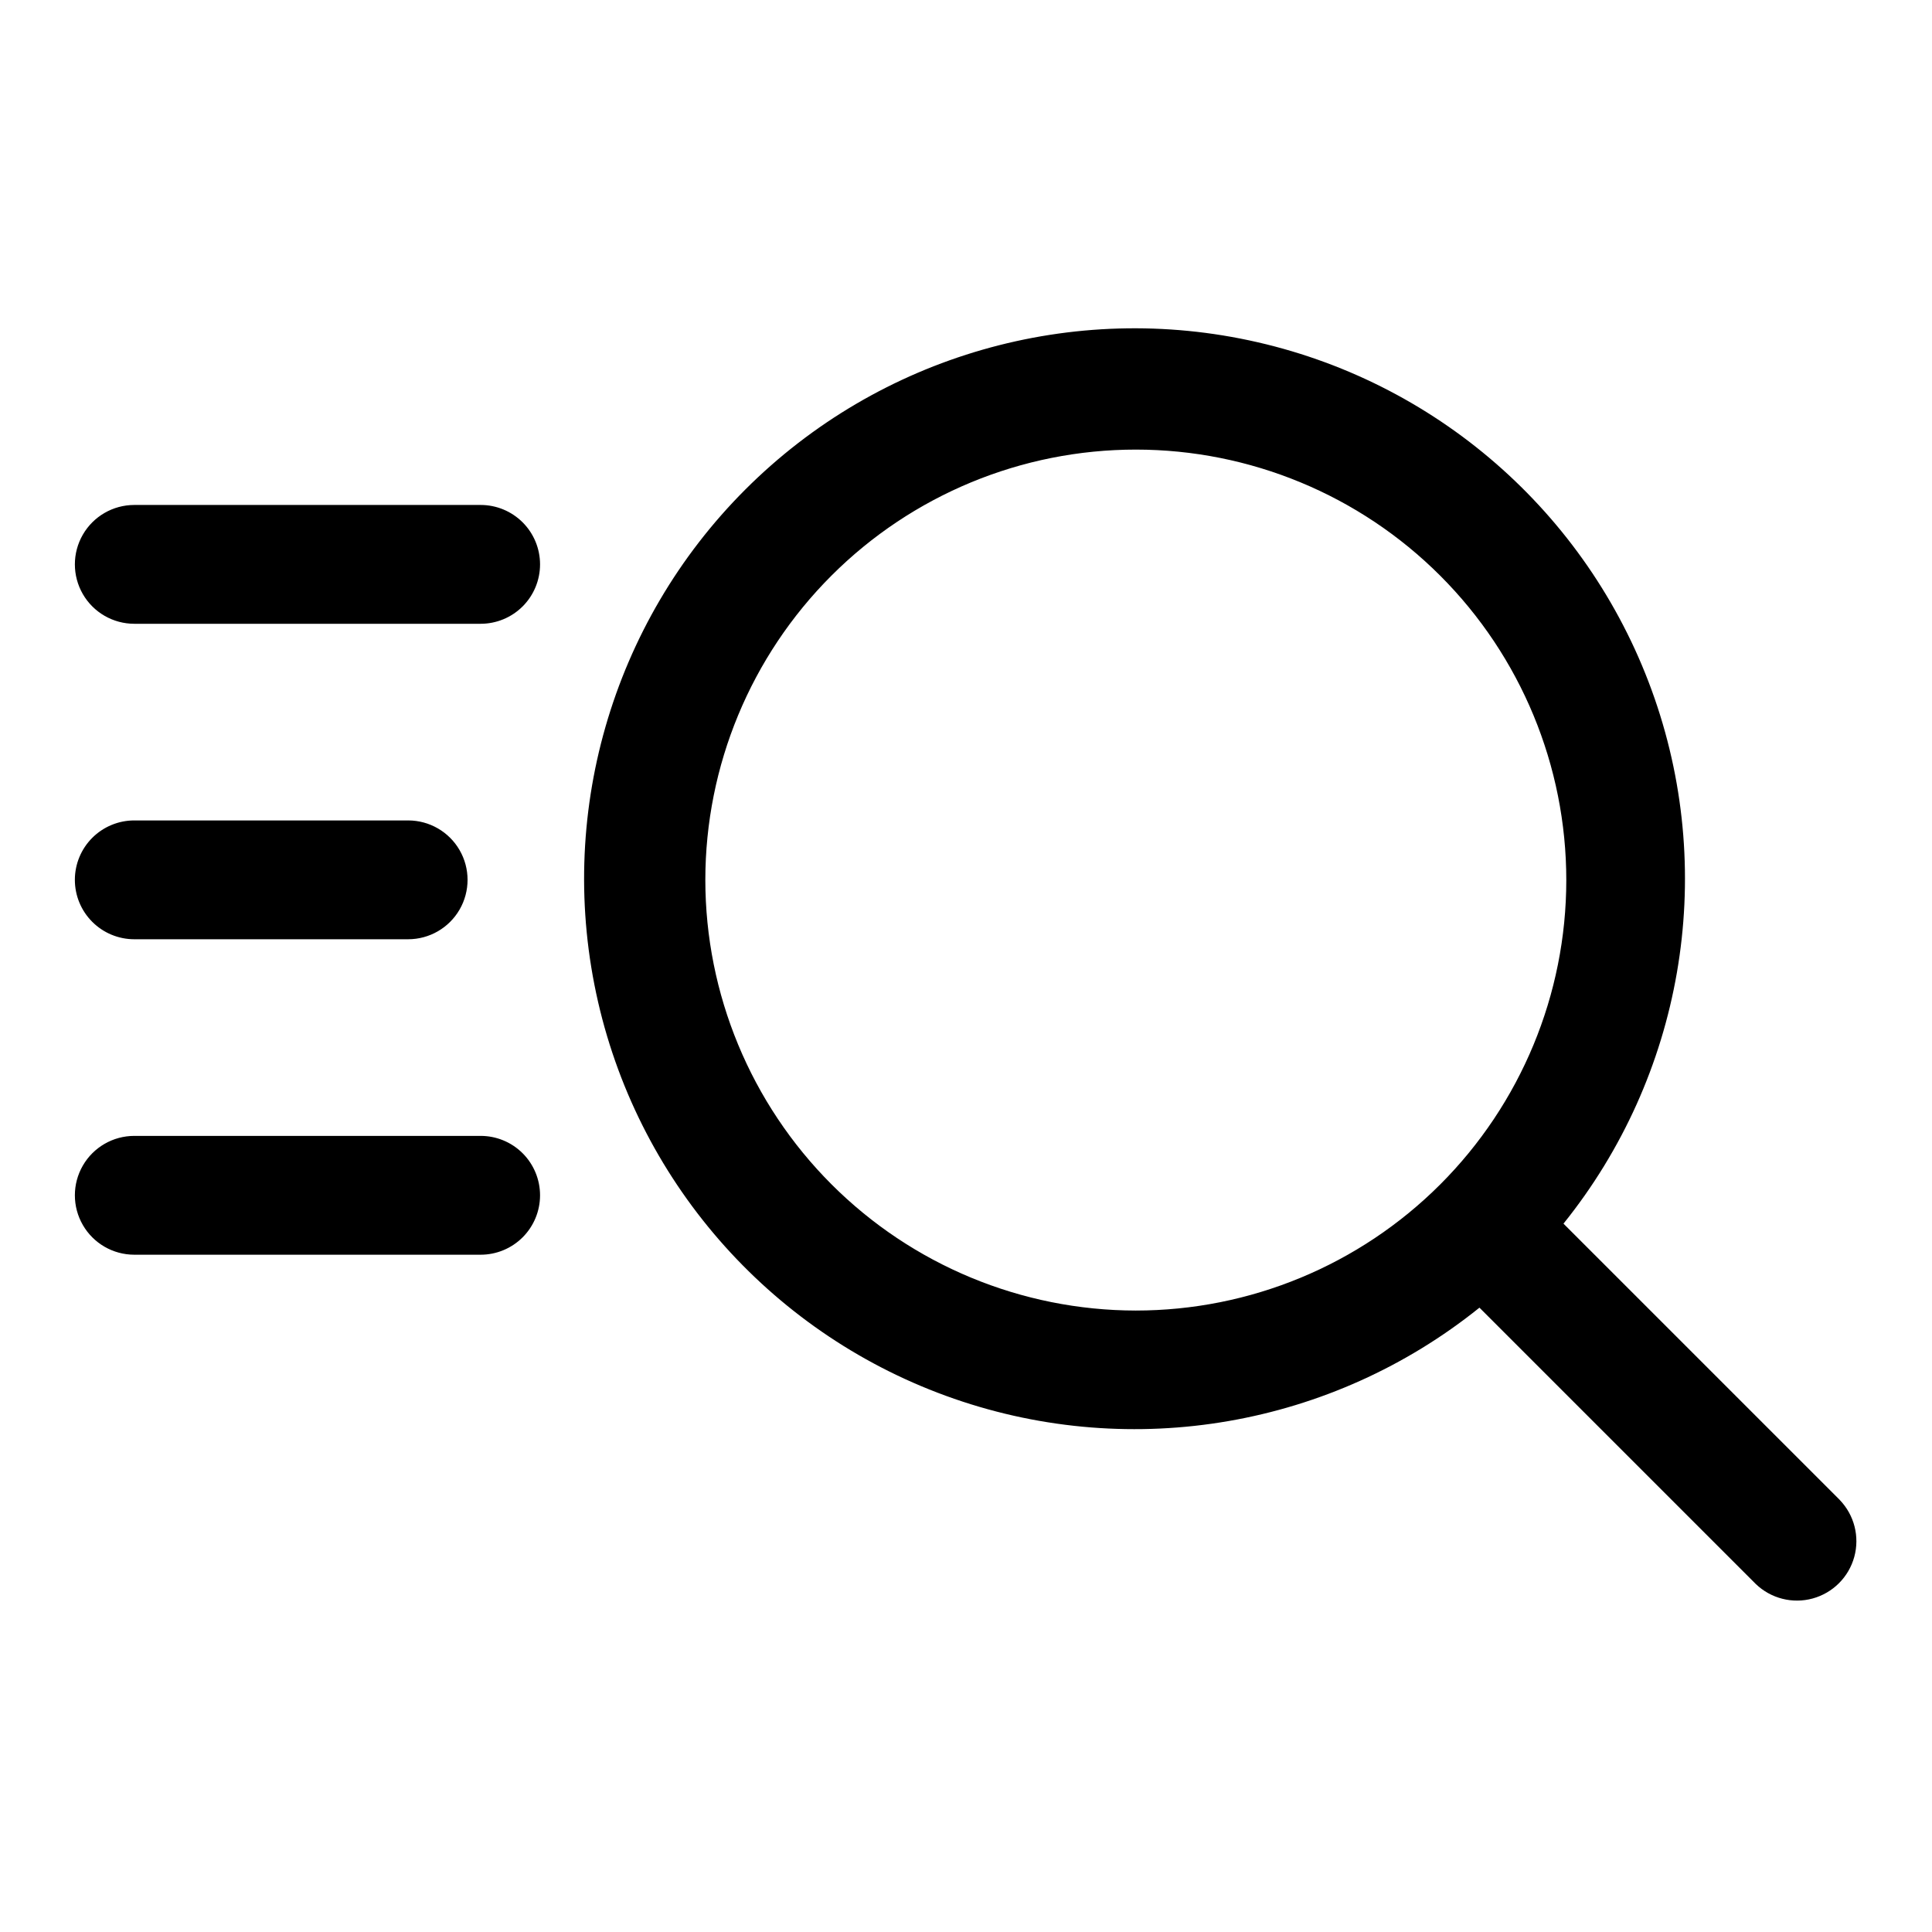 <?xml version="1.0" encoding="UTF-8"?>
<!-- Uploaded to: ICON Repo, www.svgrepo.com, Generator: ICON Repo Mixer Tools -->
<svg fill="#000000" width="800px" height="800px" version="1.1" viewBox="144 144 512 512" xmlns="http://www.w3.org/2000/svg">
 <path d="m631.55 541.49-73.211-73.211c31.484-39.152 40.605-91.75 24.141-139.21-16.465-47.465-56.195-83.117-105.16-94.363s-100.27 3.496-135.8 39.02c-35.527 35.527-50.27 86.832-39.023 135.8 11.246 48.965 46.898 88.699 94.363 105.16s100.06 7.344 139.21-24.141l73.211 73.211c3.996 3.859 9.738 5.328 15.098 3.859 5.363-1.473 9.551-5.66 11.023-11.023 1.469-5.359 0.004-11.102-3.859-15.098zm-300.63-164.31c0.012-30.254 12.043-59.262 33.441-80.648 21.402-21.387 50.422-33.395 80.676-33.383 30.254 0.008 59.266 12.035 80.652 33.434 21.387 21.398 33.398 50.418 33.395 80.672-0.008 30.254-12.035 59.27-33.43 80.656-21.398 21.391-50.414 33.402-80.668 33.398-30.254-0.031-59.258-12.07-80.645-33.465-21.383-21.398-33.406-50.41-33.422-80.664zm-43.801-83.613c0 4.176-1.66 8.18-4.609 11.133-2.953 2.949-6.957 4.609-11.133 4.609h-91.789c-5.625 0-10.824-3-13.637-7.871s-2.812-10.875 0-15.746c2.812-4.871 8.012-7.871 13.637-7.871h91.789c4.176 0 8.18 1.66 11.133 4.613 2.949 2.949 4.609 6.957 4.609 11.133zm-123.28 83.598c0-4.176 1.66-8.18 4.613-11.133 2.953-2.949 6.957-4.609 11.133-4.609h72.578c5.625 0 10.824 3 13.637 7.871s2.812 10.875 0 15.746c-2.812 4.871-8.012 7.871-13.637 7.871h-72.578c-4.176 0-8.18-1.66-11.133-4.613-2.953-2.949-4.613-6.957-4.613-11.133zm123.28 83.602c0 4.176-1.66 8.18-4.609 11.133-2.953 2.953-6.957 4.613-11.133 4.613h-91.789c-5.625 0-10.824-3-13.637-7.875-2.812-4.871-2.812-10.871 0-15.742 2.812-4.871 8.012-7.871 13.637-7.871h91.789c4.176 0 8.18 1.656 11.133 4.609 2.949 2.953 4.609 6.957 4.609 11.133z"/>
</svg>